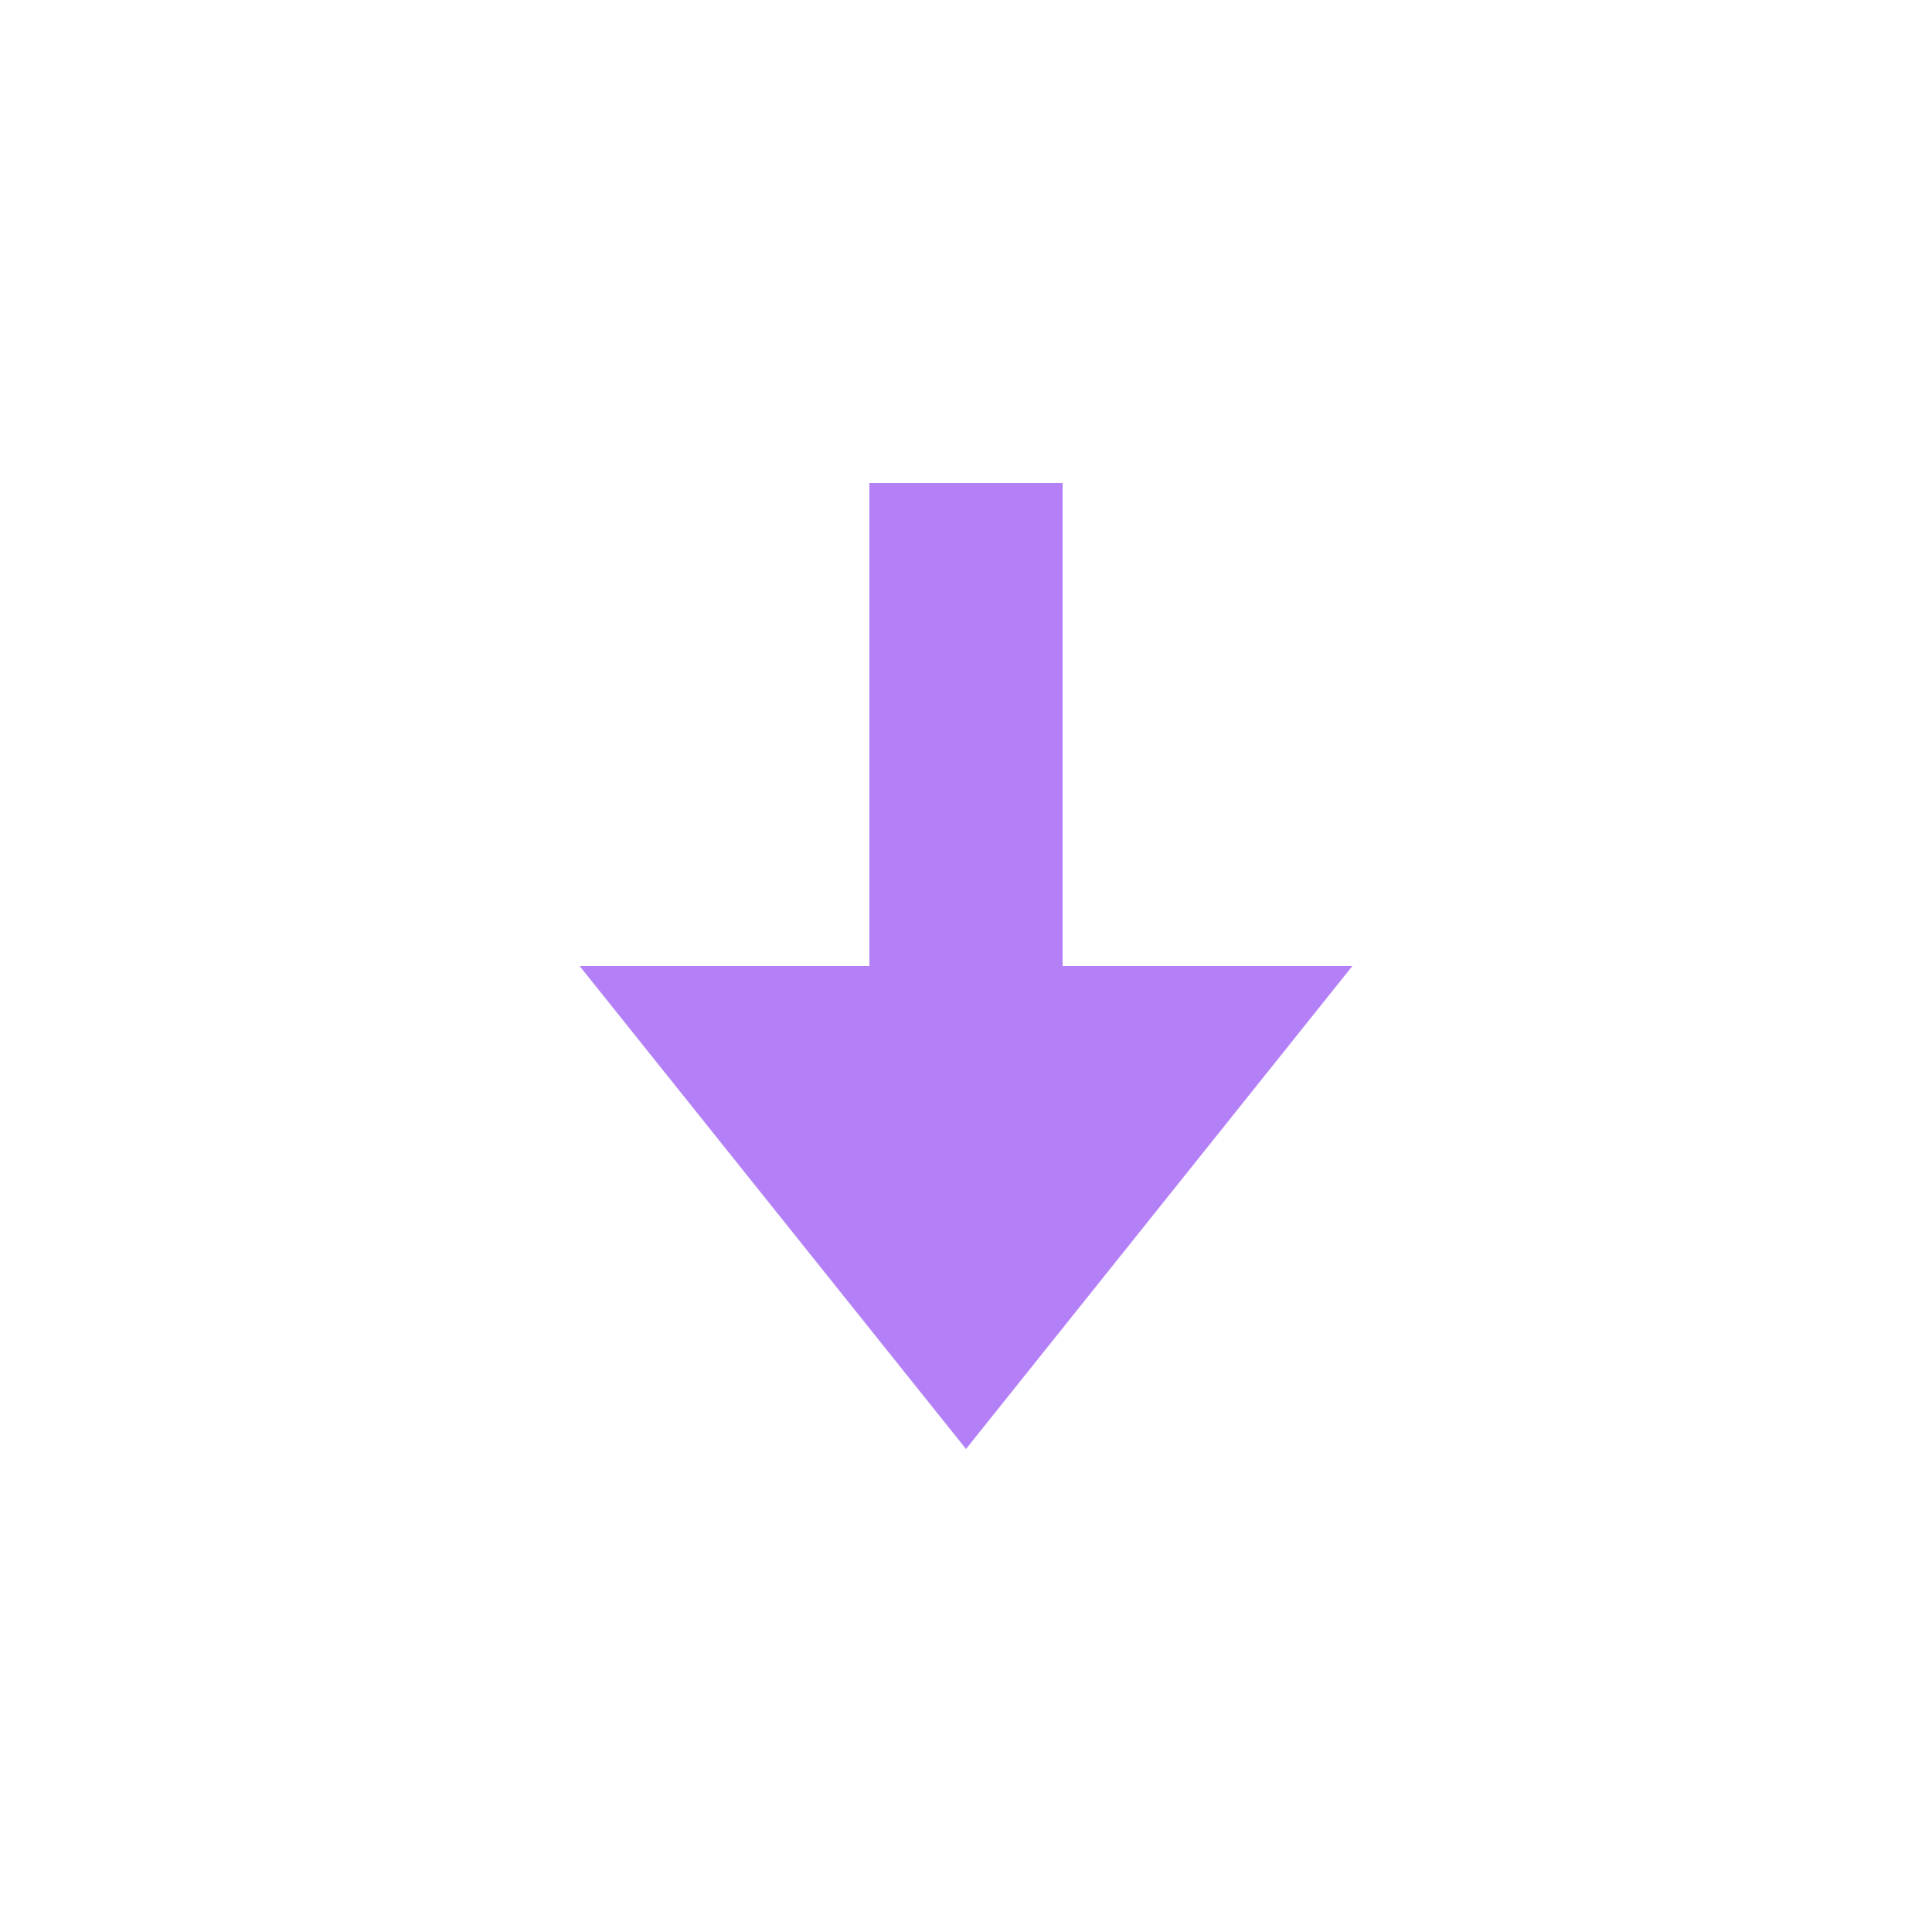 <svg width="40" height="40" viewBox="0 0 40 40" fill="none" xmlns="http://www.w3.org/2000/svg">
<path fill-rule="evenodd" clip-rule="evenodd" d="M22 10H18V20H12L20 30L28 20H22V10Z" fill="#B480F8"/>
</svg>
